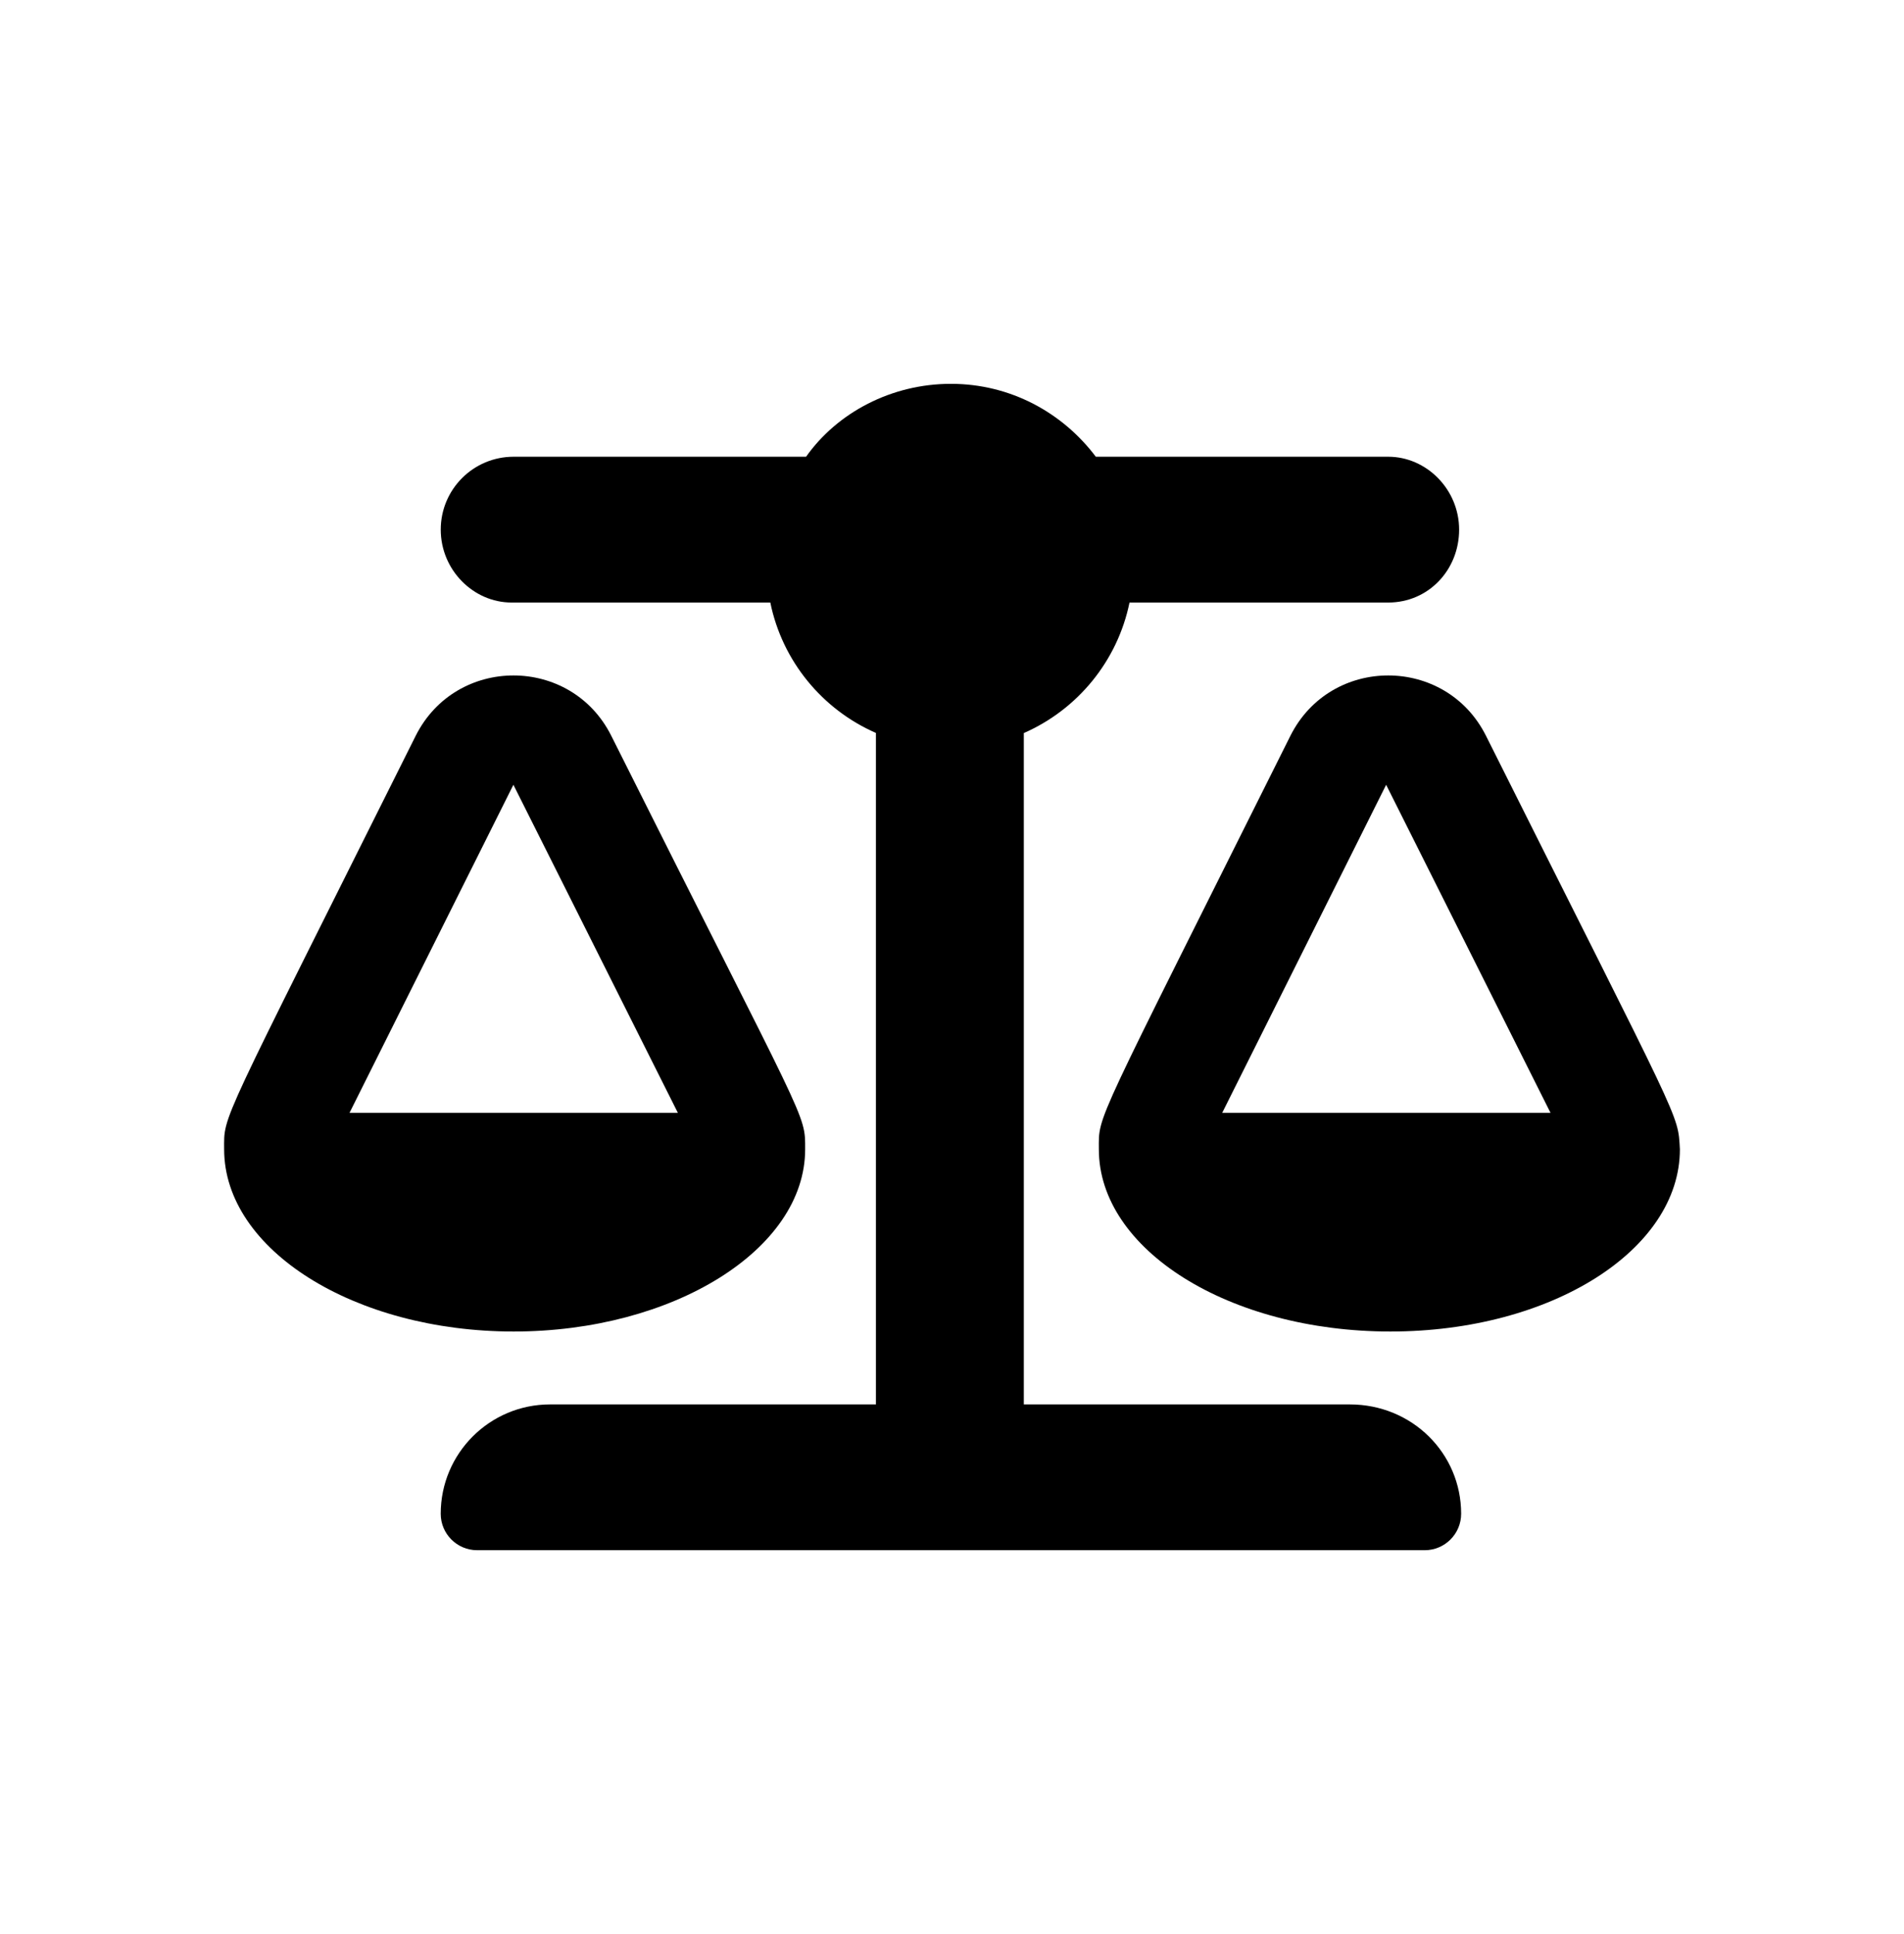 <svg width="64" height="65" viewBox="0 0 64 65" fill="none" xmlns="http://www.w3.org/2000/svg">
<path d="M49.949 24.729C48.6 22.03 44.734 22.02 43.375 24.729C36.714 38.074 36.936 37.431 36.936 38.625C36.936 42.004 41.319 44.75 46.736 44.75C52.153 44.75 56.467 42.003 56.467 38.625C56.396 37.392 56.572 37.959 49.949 24.729ZM41.083 37.4L46.593 26.375L52.118 37.4H41.083ZM27.064 38.625C27.064 37.391 27.17 37.955 20.547 24.729C19.198 22.03 15.332 22.02 13.973 24.729C7.312 38.074 7.534 37.431 7.534 38.625C7.534 42.004 11.917 44.75 17.265 44.75C22.613 44.75 27.064 42.001 27.064 38.625ZM17.257 26.375L22.785 37.4H11.749L17.257 26.375ZM45.371 47.2H34.414V24.637C36.214 23.848 37.561 22.225 37.967 20.25H46.664C48.017 20.25 49.046 19.153 49.046 17.8C49.046 16.447 47.948 15.35 46.664 15.35H36.834C35.715 13.866 33.963 12.9 31.963 12.9C29.963 12.9 28.144 13.866 27.095 15.35H17.265C15.909 15.35 14.815 16.447 14.815 17.8C14.815 19.153 15.909 20.25 17.196 20.25H25.893C26.295 22.221 27.644 23.848 29.443 24.633V47.2H18.489C16.46 47.2 14.814 48.845 14.814 50.875C14.814 51.551 15.362 52.1 16.039 52.1H47.889C48.565 52.1 49.114 51.551 49.114 50.875C49.114 48.846 47.468 47.2 45.371 47.2Z" fill="black"/>
</svg>
